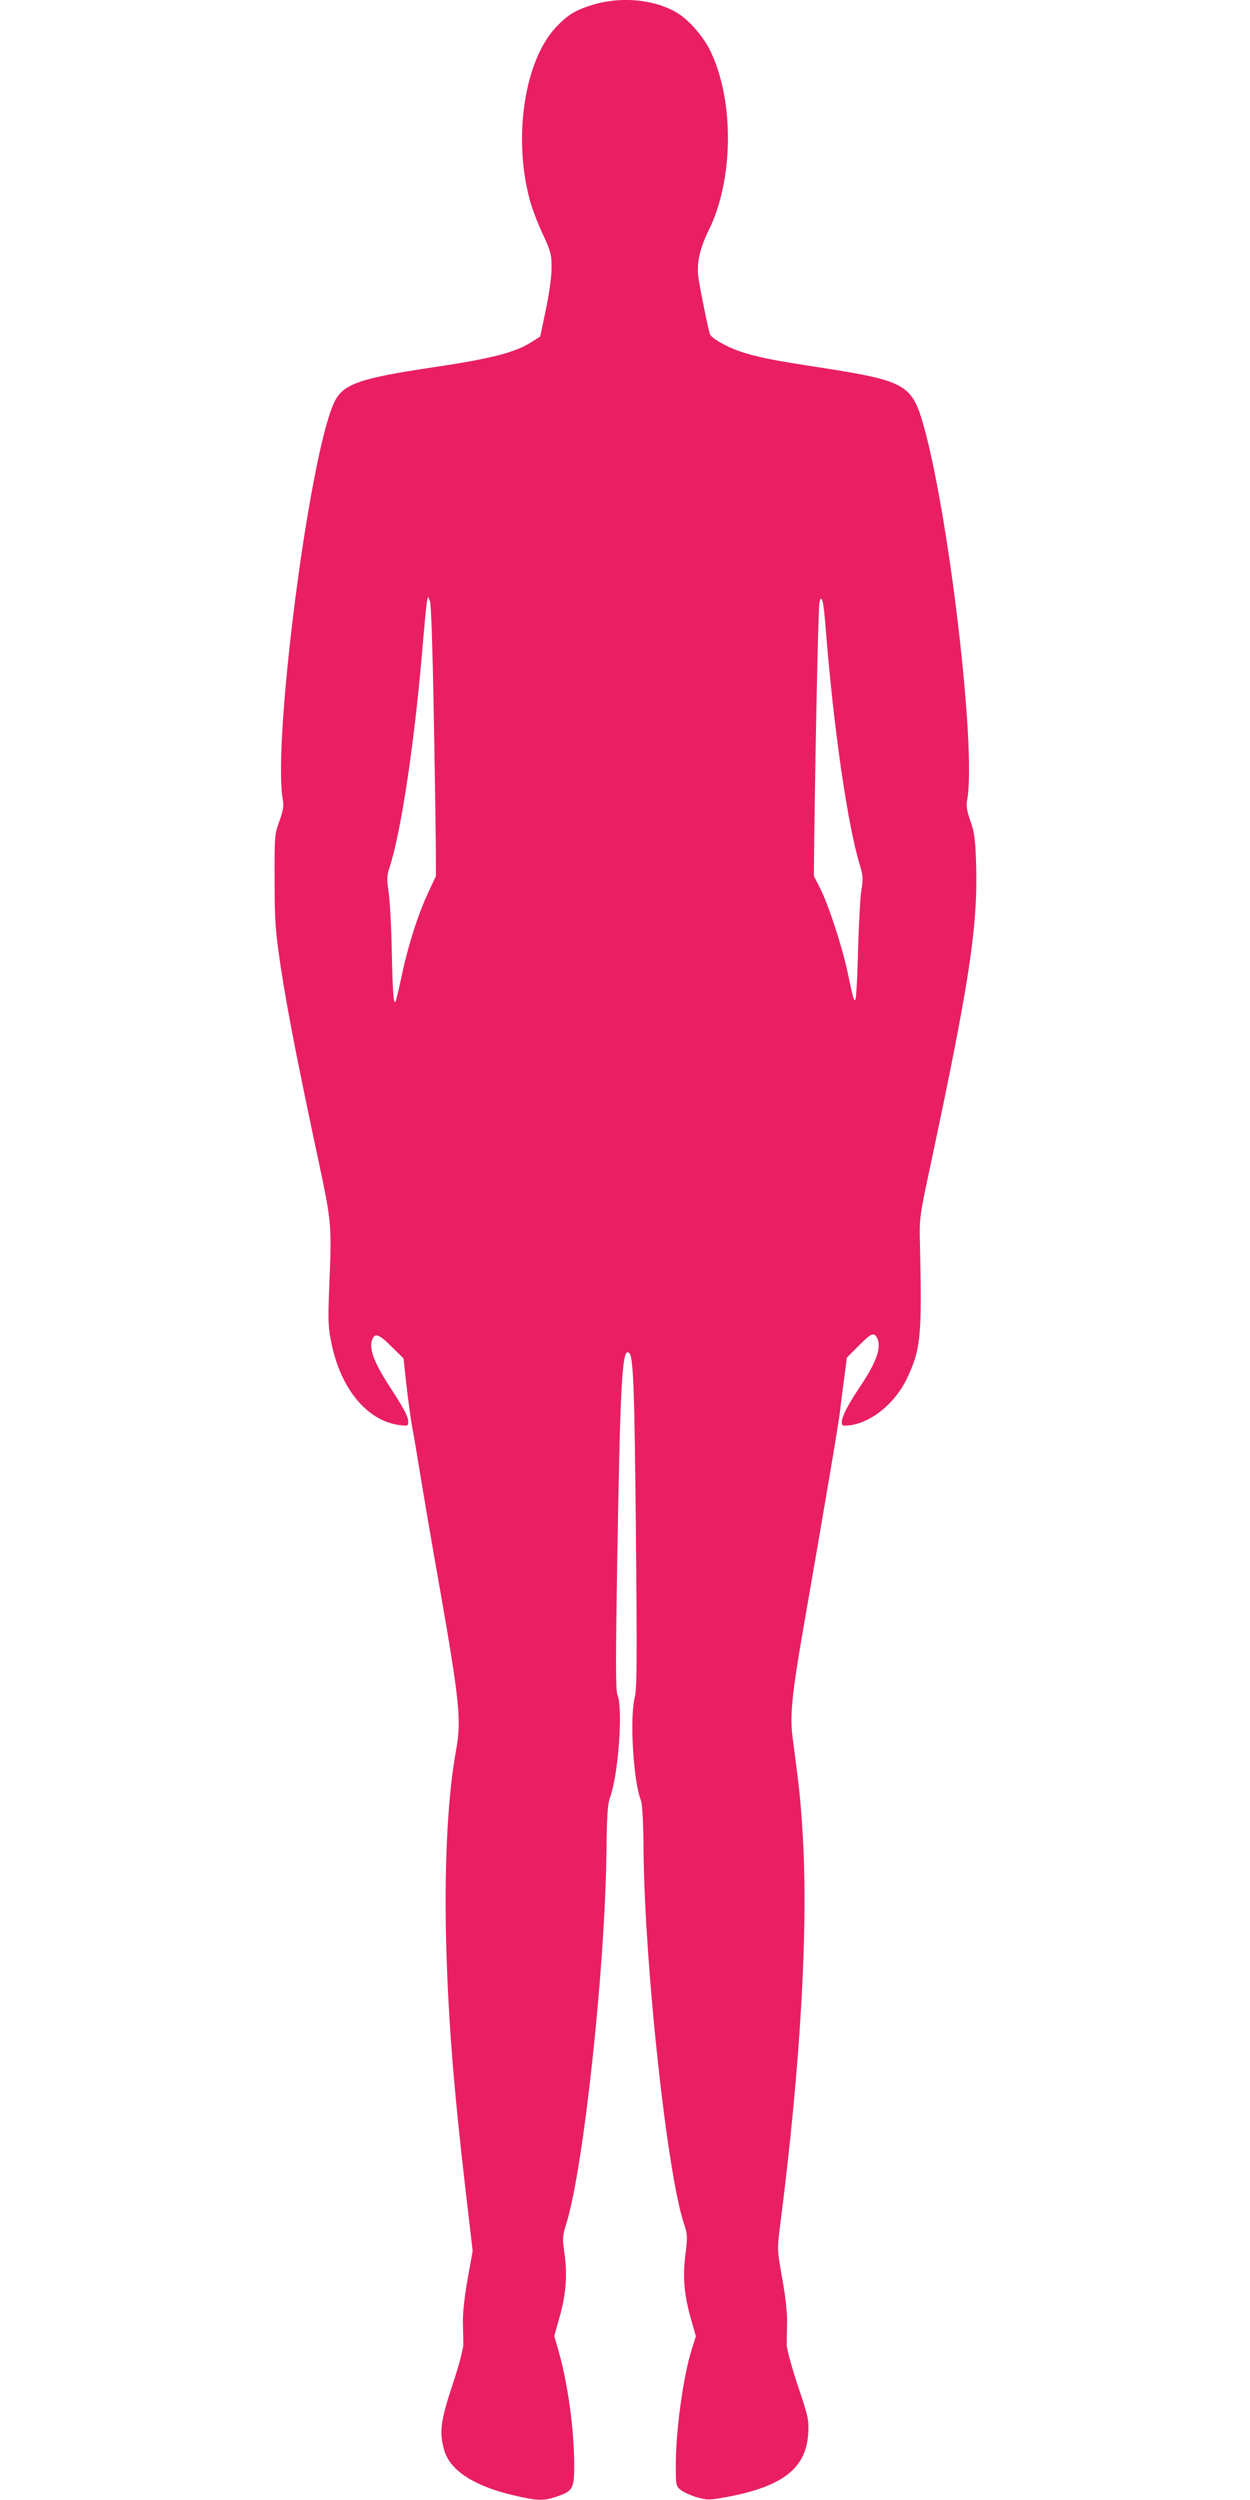 <?xml version="1.0" standalone="no"?>
<!DOCTYPE svg PUBLIC "-//W3C//DTD SVG 20010904//EN"
 "http://www.w3.org/TR/2001/REC-SVG-20010904/DTD/svg10.dtd">
<svg version="1.0" xmlns="http://www.w3.org/2000/svg"
 width="640pt" height="1280pt" viewBox="0 0 640 1280"
 preserveAspectRatio="xMidYMid meet">
<g transform="translate(0,1280) scale(0.1,-0.1)"
fill="#e91e63" stroke="none">
<path d="M3040 12777 c-93 -28 -133 -52 -194 -117 -159 -170 -219 -554 -136
-875 11 -44 41 -124 67 -179 42 -91 47 -107 47 -175 0 -46 -11 -131 -29 -215
l-29 -139 -44 -28 c-85 -54 -206 -85 -500 -129 -391 -58 -470 -87 -514 -187
-128 -290 -313 -1734 -260 -2028 6 -31 2 -56 -18 -110 -24 -68 -25 -78 -24
-305 0 -212 4 -256 32 -445 33 -217 86 -489 193 -990 68 -320 68 -325 54 -660
-6 -160 -5 -191 13 -277 48 -230 182 -392 345 -414 44 -6 47 -5 47 15 0 29
-19 65 -101 191 -70 109 -97 177 -86 222 12 47 34 41 100 -25 l63 -62 17 -155
c10 -85 23 -175 28 -200 5 -25 23 -130 40 -235 17 -104 59 -354 95 -554 107
-610 117 -707 90 -857 -42 -225 -60 -561 -53 -934 9 -412 36 -769 102 -1335
l35 -300 -26 -145 c-16 -89 -25 -174 -24 -220 1 -41 2 -93 2 -115 0 -22 -25
-116 -56 -208 -61 -184 -68 -242 -41 -334 30 -102 152 -181 350 -228 123 -29
155 -31 221 -9 87 29 94 41 94 161 0 177 -31 407 -76 571 l-26 92 26 93 c34
118 42 221 26 329 -11 79 -10 91 10 154 88 285 198 1305 205 1899 2 185 6 249
18 281 43 116 68 456 38 528 -9 22 -9 179 -1 670 16 944 25 1115 62 1078 21
-21 27 -190 34 -942 6 -627 5 -775 -6 -820 -27 -107 -7 -431 31 -526 8 -19 13
-117 14 -269 7 -593 120 -1633 205 -1894 20 -60 21 -70 9 -168 -15 -118 -5
-213 33 -341 l21 -74 -21 -66 c-44 -139 -82 -416 -82 -594 0 -103 1 -107 26
-127 14 -11 51 -28 82 -37 54 -15 63 -15 152 1 288 54 407 147 418 325 4 70 1
85 -53 245 -31 94 -57 188 -57 210 0 22 1 74 2 115 1 46 -8 132 -25 224 -26
148 -26 149 -11 270 105 819 146 1529 115 2019 -10 159 -17 228 -50 474 -16
113 -5 224 52 553 114 656 183 1063 190 1125 4 39 14 116 22 172 l13 102 60
60 c64 65 78 71 94 42 25 -48 -1 -123 -88 -253 -61 -91 -92 -151 -92 -179 0
-20 4 -21 45 -16 110 16 229 114 289 240 71 150 77 215 66 697 -3 119 -1 137
49 370 203 952 247 1239 239 1554 -4 138 -8 171 -29 231 -19 54 -23 79 -17
110 49 269 -101 1518 -233 1950 -54 174 -101 198 -498 260 -265 40 -347 57
-430 85 -70 23 -148 68 -156 89 -9 24 -53 241 -60 296 -8 71 9 146 55 239 125
254 130 656 10 909 -36 78 -114 167 -176 203 -114 67 -282 83 -424 41z m-820
-3582 c5 -275 10 -585 11 -690 l1 -190 -40 -86 c-51 -108 -105 -277 -137 -433
-14 -66 -28 -122 -30 -125 -10 -10 -14 37 -19 254 -2 127 -10 264 -16 307 -10
65 -10 83 4 125 60 182 131 658 171 1148 9 105 18 201 21 215 l6 25 10 -25 c5
-14 13 -244 18 -525z m2009 370 c39 -491 110 -985 172 -1189 18 -60 19 -76 9
-135 -6 -36 -13 -177 -17 -313 -3 -137 -10 -248 -14 -248 -9 0 -9 0 -40 145
-27 128 -97 342 -139 425 l-33 65 2 190 c7 546 21 1193 27 1214 12 42 21 2 33
-154z"/>
</g>
</svg>

